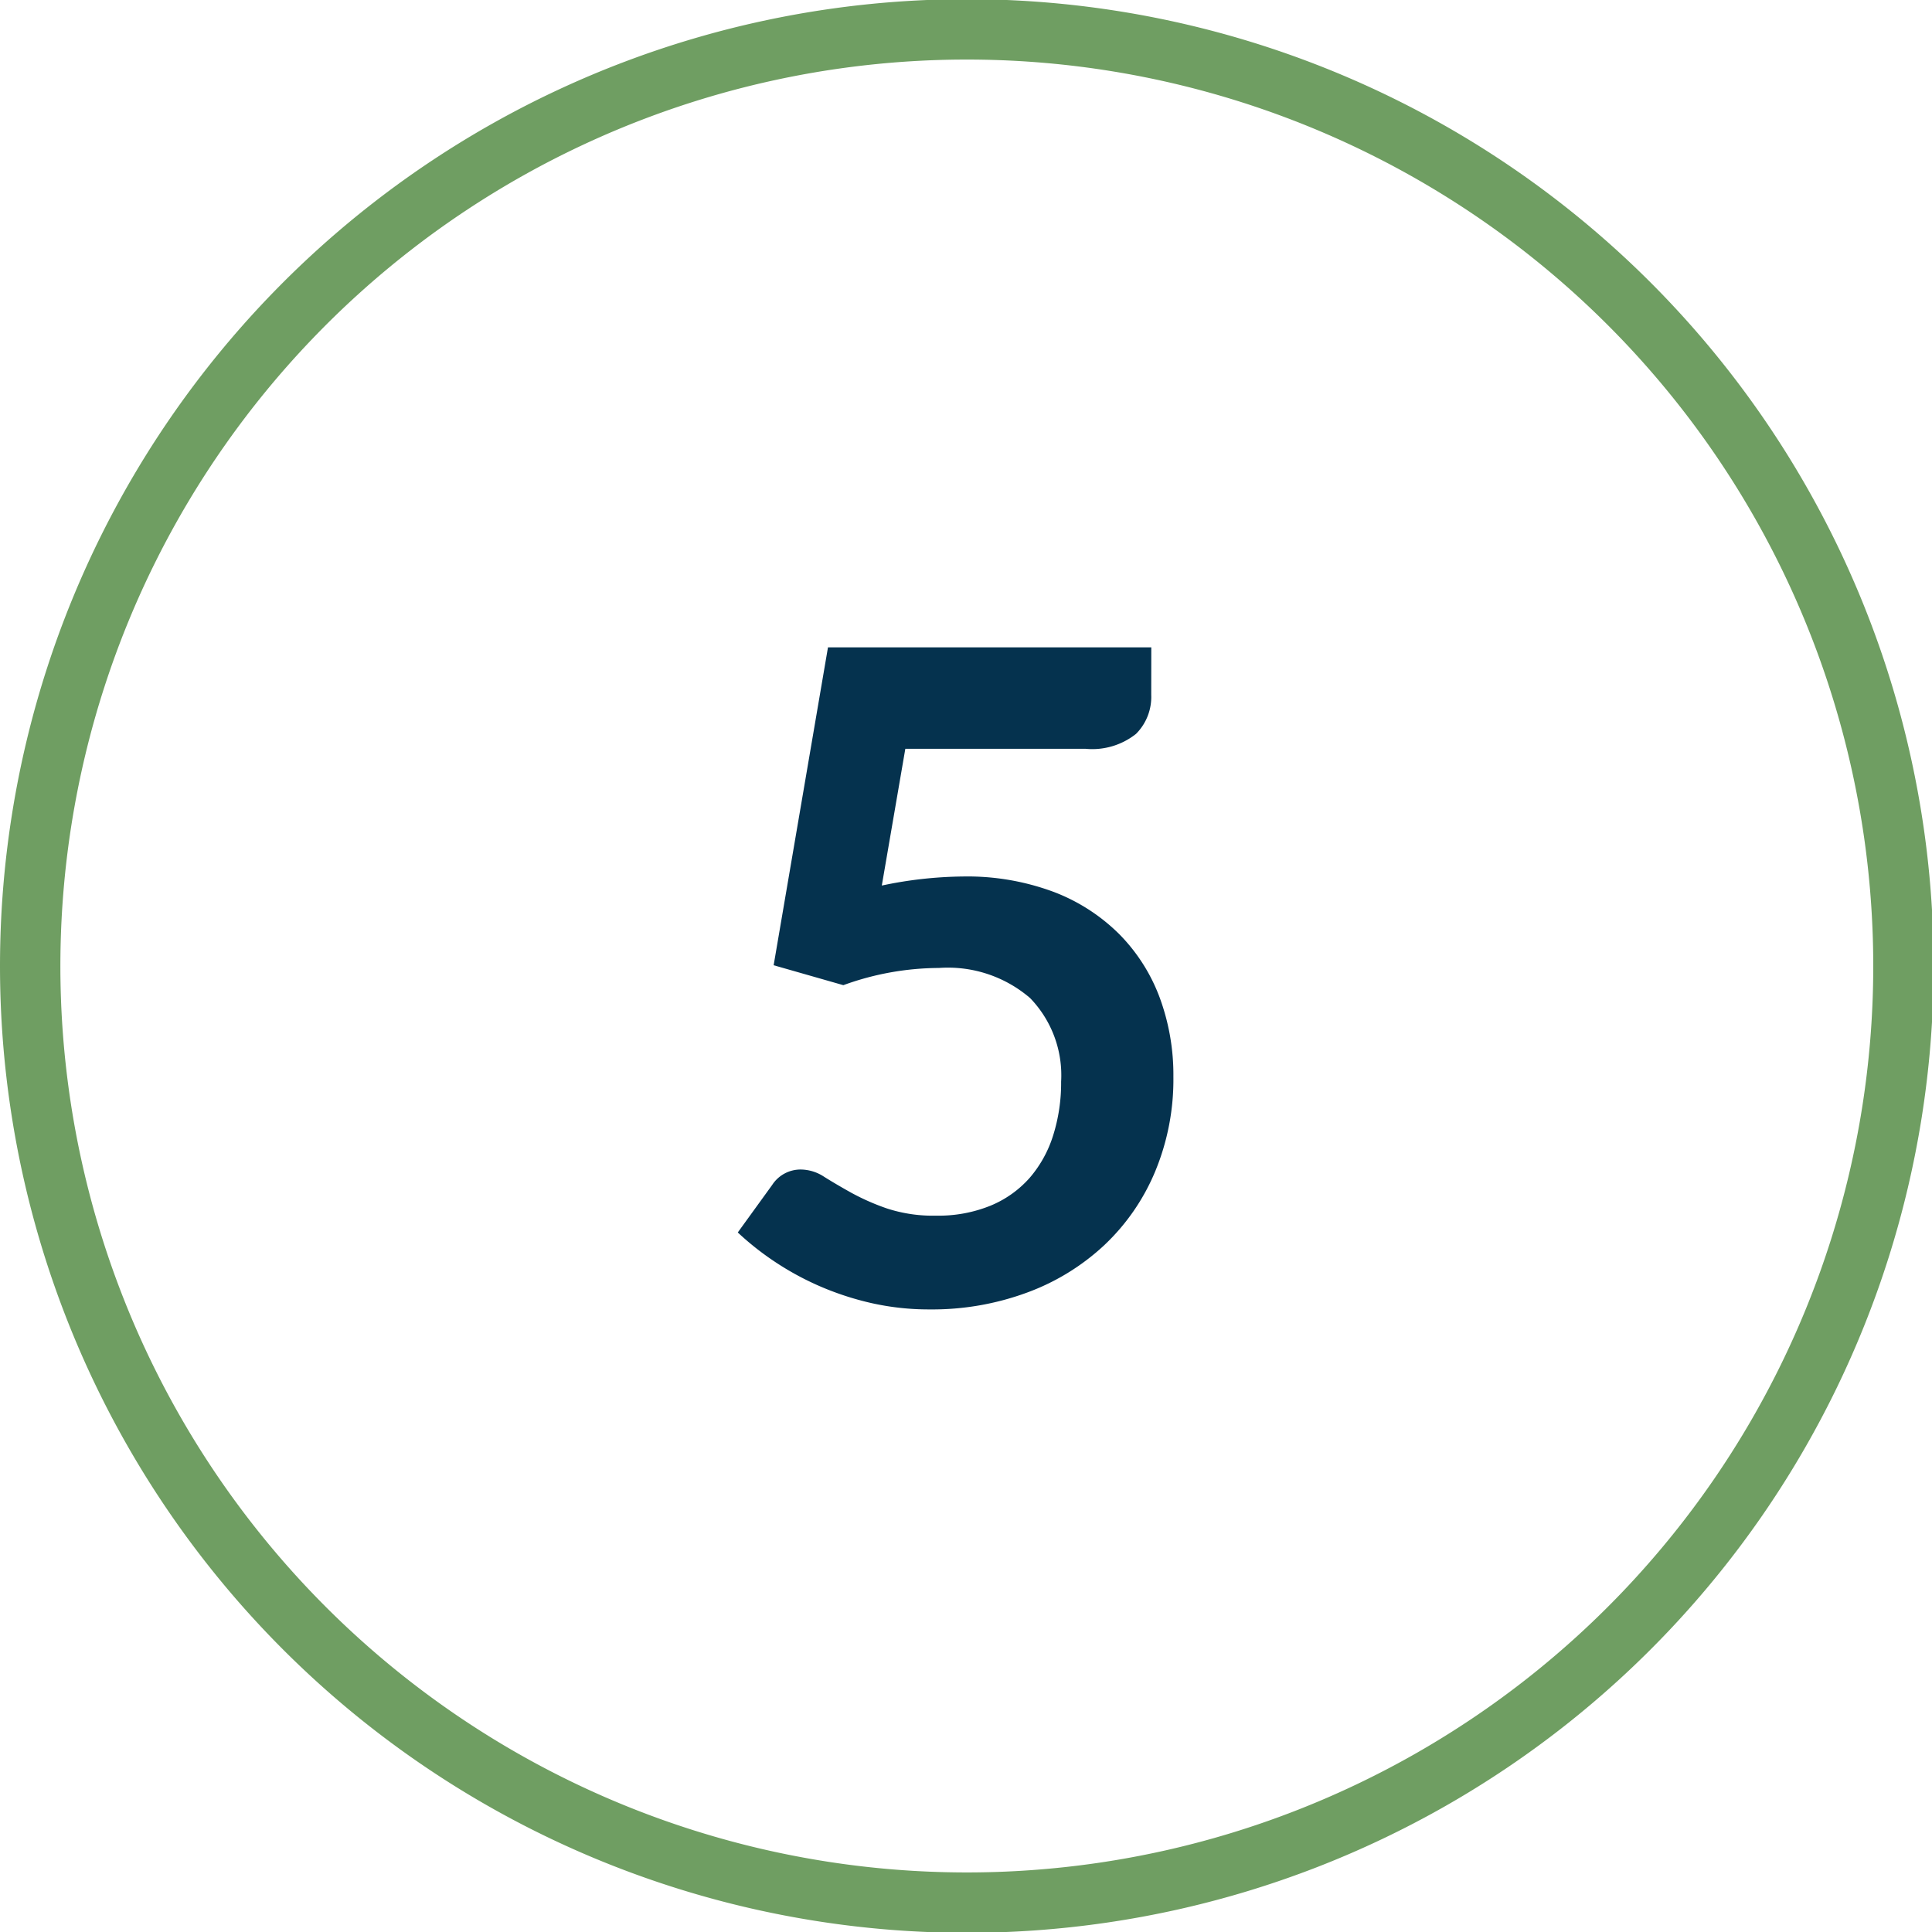 <svg id="Layer_1" data-name="Layer 1" xmlns="http://www.w3.org/2000/svg" viewBox="0 0 64 64">
  <defs>
    <style>
      .cls-1 {
        fill: none;
        stroke: #6f9e62;
        stroke-linecap: round;
        stroke-linejoin: round;
        stroke-width: 2px;
      }

      .cls-2 {
        fill: #05324e;
      }
    </style>
  </defs>
  <path class="cls-1" d="M2.516,22.42A31.027,31.027,0,1,1,1,32,31.055,31.055,0,0,1,2.516,22.42Z"/>
  <path class="cls-2" d="M38.136,23.02a1.731,1.731,0,0,1-.503,1.29,2.329,2.329,0,0,1-1.672.495H29.99l-.779,4.53a13.501,13.501,0,0,1,2.685-.3,8.194,8.194,0,0,1,3.008.51,6.19,6.19,0,0,1,2.183,1.41,5.927,5.927,0,0,1,1.335,2.107A7.394,7.394,0,0,1,38.87,35.666a7.943,7.943,0,0,1-.607,3.149,7.104,7.104,0,0,1-1.688,2.438A7.566,7.566,0,0,1,34.018,42.82a9.07,9.07,0,0,1-3.217.556,8.65,8.65,0,0,1-1.936-.21,9.687,9.687,0,0,1-1.717-.562,9.557,9.557,0,0,1-1.485-.81,9.398,9.398,0,0,1-1.223-.967l1.14-1.575a1.121,1.121,0,0,1,.961-.51,1.425,1.425,0,0,1,.757.239q.382.24.892.525a7.652,7.652,0,0,0,1.186.524,4.894,4.894,0,0,0,1.635.24,4.577,4.577,0,0,0,1.8-.33,3.518,3.518,0,0,0,1.298-.922,3.956,3.956,0,0,0,.779-1.41,5.791,5.791,0,0,0,.263-1.777,3.68,3.68,0,0,0-1.027-2.768,4.173,4.173,0,0,0-3.022-.998,9.334,9.334,0,0,0-3.165.57l-2.309-.66,1.8-10.53h10.71Z"/>
</svg>
